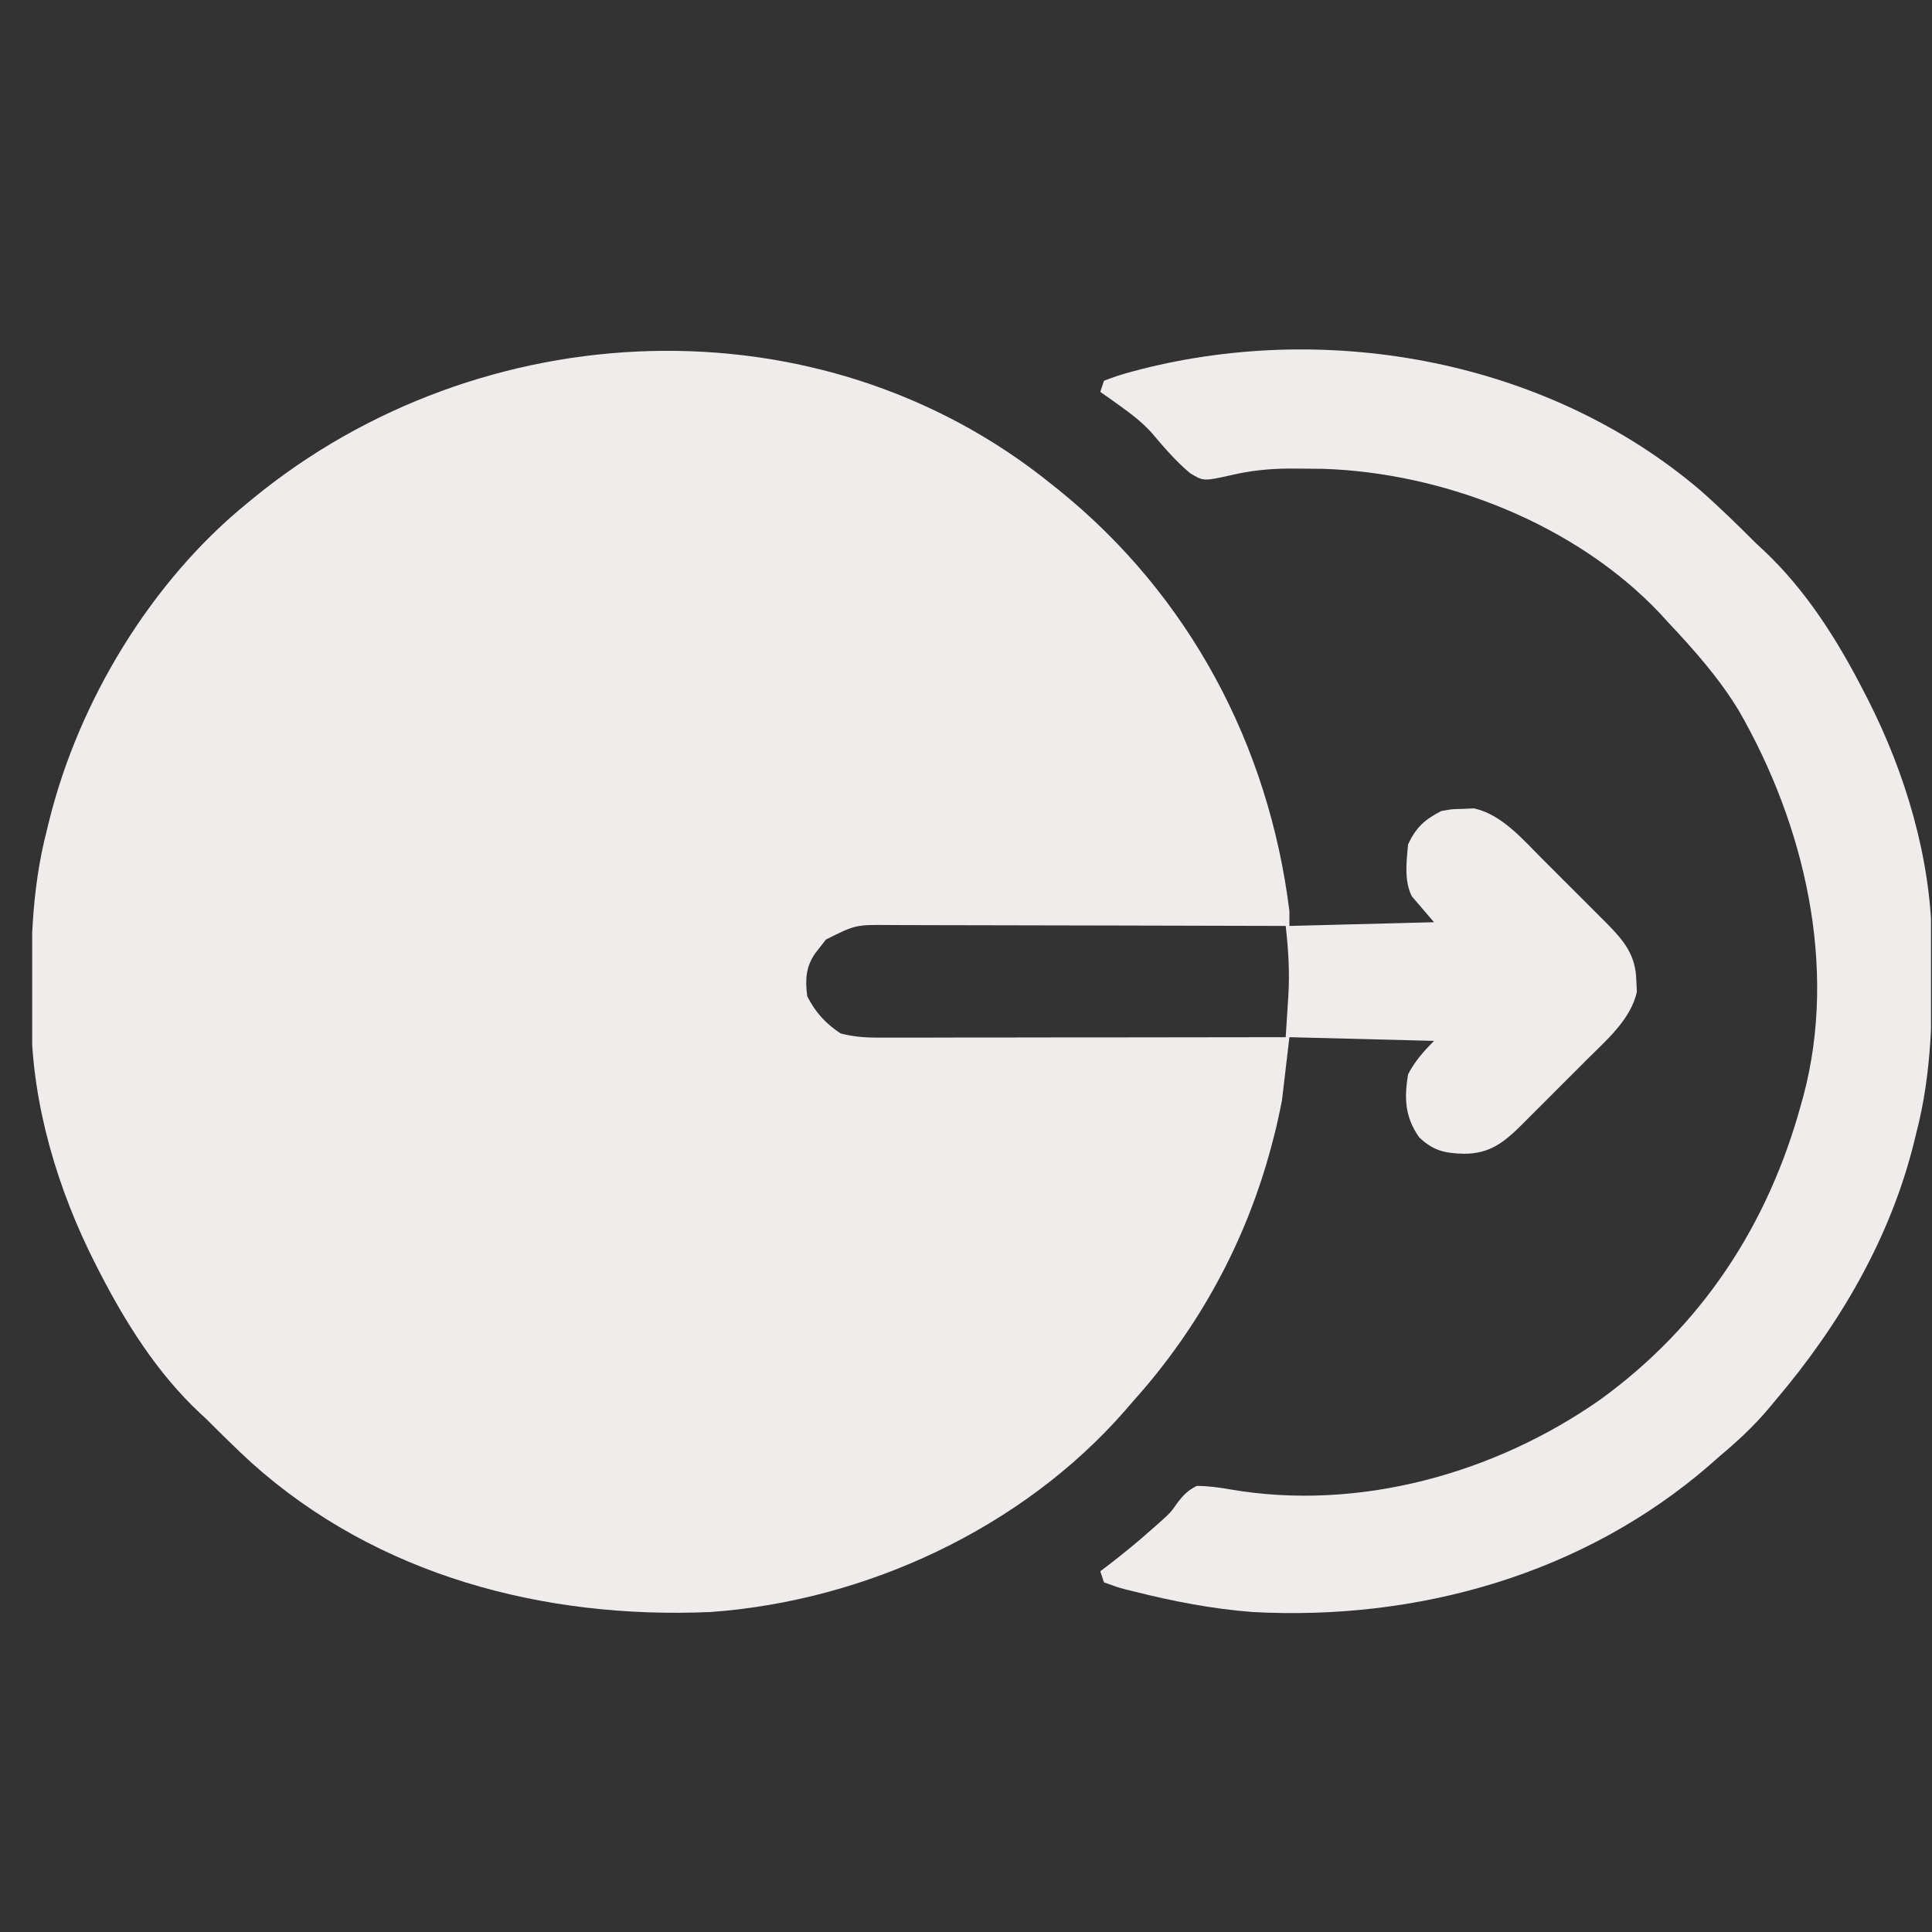 <svg width="38" height="38" viewBox="0 0 38 38" fill="none" xmlns="http://www.w3.org/2000/svg">
<rect x="0" y="0" width="38" height="38" fill="#333333" stroke="none"/>
<g clip-path="url(#clip0_133_3845)">
<path d="M20.692 9.532C20.757 9.584 20.757 9.584 20.824 9.637C23.389 11.708 24.956 14.655 25.361 17.92C25.361 18.017 25.361 18.113 25.361 18.212C26.299 18.188 27.238 18.164 28.206 18.139C28.061 17.971 27.917 17.802 27.768 17.628C27.615 17.323 27.664 16.94 27.695 16.607C27.855 16.27 28.023 16.118 28.351 15.951C28.558 15.914 28.558 15.914 28.775 15.91C28.882 15.905 28.882 15.905 28.991 15.9C29.528 16.015 29.946 16.502 30.322 16.881C30.368 16.927 30.413 16.972 30.46 17.019C30.556 17.114 30.651 17.209 30.746 17.305C30.891 17.451 31.037 17.596 31.183 17.741C31.276 17.834 31.369 17.927 31.462 18.021C31.505 18.064 31.549 18.107 31.593 18.151C31.938 18.5 32.175 18.782 32.185 19.293C32.19 19.399 32.19 19.399 32.195 19.508C32.08 20.045 31.593 20.463 31.214 20.839C31.169 20.885 31.123 20.931 31.076 20.978C30.981 21.073 30.886 21.168 30.79 21.263C30.644 21.408 30.499 21.554 30.354 21.7C30.261 21.793 30.168 21.886 30.074 21.979C30.01 22.044 30.01 22.044 29.944 22.11C29.59 22.461 29.312 22.693 28.794 22.693C28.419 22.683 28.194 22.636 27.914 22.37C27.633 21.974 27.617 21.601 27.695 21.13C27.829 20.873 28.002 20.677 28.206 20.473C27.267 20.449 26.328 20.425 25.361 20.4C25.313 20.809 25.264 21.219 25.215 21.64C25.166 21.89 25.116 22.13 25.051 22.374C25.035 22.435 25.019 22.496 25.003 22.558C24.504 24.422 23.584 26.115 22.297 27.549C22.241 27.614 22.184 27.679 22.126 27.747C20.104 30.06 17.031 31.485 13.982 31.706C10.706 31.85 7.418 30.994 4.937 28.762C4.637 28.486 4.349 28.201 4.061 27.913C4.018 27.873 3.974 27.833 3.929 27.791C3.089 27.004 2.467 26.013 1.946 24.996C1.911 24.928 1.911 24.928 1.876 24.859C1.136 23.404 0.633 21.732 0.616 20.092C0.615 20.036 0.614 19.979 0.613 19.921C0.601 18.691 0.612 17.513 0.925 16.316C0.938 16.261 0.951 16.207 0.965 16.151C1.549 13.789 2.972 11.435 4.864 9.896C4.9 9.867 4.936 9.837 4.973 9.806C9.446 6.137 16.124 5.829 20.692 9.532ZM16.246 18.479C16.212 18.523 16.178 18.567 16.142 18.613C16.107 18.657 16.072 18.702 16.036 18.748C15.847 19.017 15.835 19.277 15.878 19.598C16.043 19.915 16.236 20.131 16.535 20.327C16.78 20.39 17.009 20.409 17.262 20.409C17.333 20.409 17.404 20.409 17.477 20.409C17.554 20.409 17.631 20.409 17.711 20.409C17.793 20.409 17.875 20.409 17.959 20.409C18.229 20.409 18.5 20.408 18.77 20.407C18.957 20.407 19.145 20.407 19.332 20.407C19.776 20.407 20.219 20.406 20.662 20.405C21.166 20.405 21.671 20.404 22.175 20.404C23.213 20.403 24.25 20.402 25.288 20.4C25.302 20.186 25.316 19.972 25.329 19.758C25.333 19.698 25.337 19.639 25.341 19.578C25.368 19.116 25.34 18.671 25.288 18.212C24.203 18.209 23.118 18.206 22.033 18.204C21.529 18.204 21.026 18.203 20.522 18.201C20.036 18.199 19.549 18.198 19.063 18.198C18.878 18.198 18.692 18.197 18.507 18.197C18.247 18.195 17.987 18.195 17.727 18.195C17.651 18.195 17.574 18.194 17.495 18.194C16.827 18.188 16.827 18.188 16.246 18.479Z" fill="#F0ECEC"/>
<path d="M33.434 9.636C33.821 9.976 34.188 10.335 34.552 10.699C34.595 10.739 34.639 10.78 34.684 10.821C35.524 11.608 36.146 12.599 36.667 13.617C36.69 13.662 36.713 13.707 36.737 13.753C37.477 15.208 37.98 16.881 37.997 18.52C37.998 18.576 37.999 18.633 37.999 18.691C38.012 19.921 38.001 21.099 37.688 22.297C37.668 22.378 37.668 22.378 37.648 22.461C37.178 24.363 36.177 26.066 34.916 27.549C34.872 27.602 34.828 27.655 34.782 27.71C34.489 28.057 34.17 28.351 33.822 28.643C33.759 28.698 33.696 28.754 33.632 28.811C31.147 30.967 27.88 31.883 24.631 31.706C23.845 31.645 23.079 31.497 22.315 31.305C22.256 31.291 22.196 31.276 22.135 31.261C21.97 31.216 21.97 31.216 21.714 31.123C21.677 31.015 21.677 31.015 21.641 30.904C21.68 30.875 21.718 30.846 21.759 30.816C22.073 30.576 22.376 30.329 22.671 30.065C22.733 30.011 22.794 29.956 22.858 29.9C23.027 29.745 23.027 29.745 23.145 29.577C23.268 29.413 23.354 29.32 23.537 29.226C23.762 29.227 23.972 29.255 24.193 29.294C26.719 29.731 29.397 28.986 31.474 27.529C33.472 26.081 34.778 24.091 35.427 21.713C35.441 21.664 35.455 21.614 35.469 21.563C36.15 19.014 35.49 16.22 34.206 13.987C33.816 13.341 33.317 12.778 32.801 12.231C32.757 12.182 32.714 12.134 32.668 12.084C31.008 10.316 28.411 9.298 26.018 9.221C25.867 9.219 25.717 9.218 25.566 9.217C25.491 9.217 25.417 9.217 25.34 9.216C24.95 9.22 24.597 9.256 24.219 9.345C23.669 9.467 23.669 9.467 23.403 9.303C23.117 9.063 22.881 8.782 22.639 8.498C22.451 8.294 22.239 8.133 22.015 7.973C21.942 7.921 21.87 7.869 21.796 7.816C21.745 7.78 21.694 7.745 21.641 7.708C21.665 7.636 21.689 7.564 21.714 7.489C21.902 7.415 22.079 7.358 22.274 7.307C22.333 7.291 22.392 7.276 22.452 7.26C26.195 6.311 30.459 7.108 33.434 9.636Z" fill="#F0ECEC"/>
</g>
<defs>
<clipPath id="clip0_133_3845">
<rect width="37.347" height="37.347" fill="white" transform="translate(0.633 0.633)"/>
</clipPath>
</defs>
</svg>
